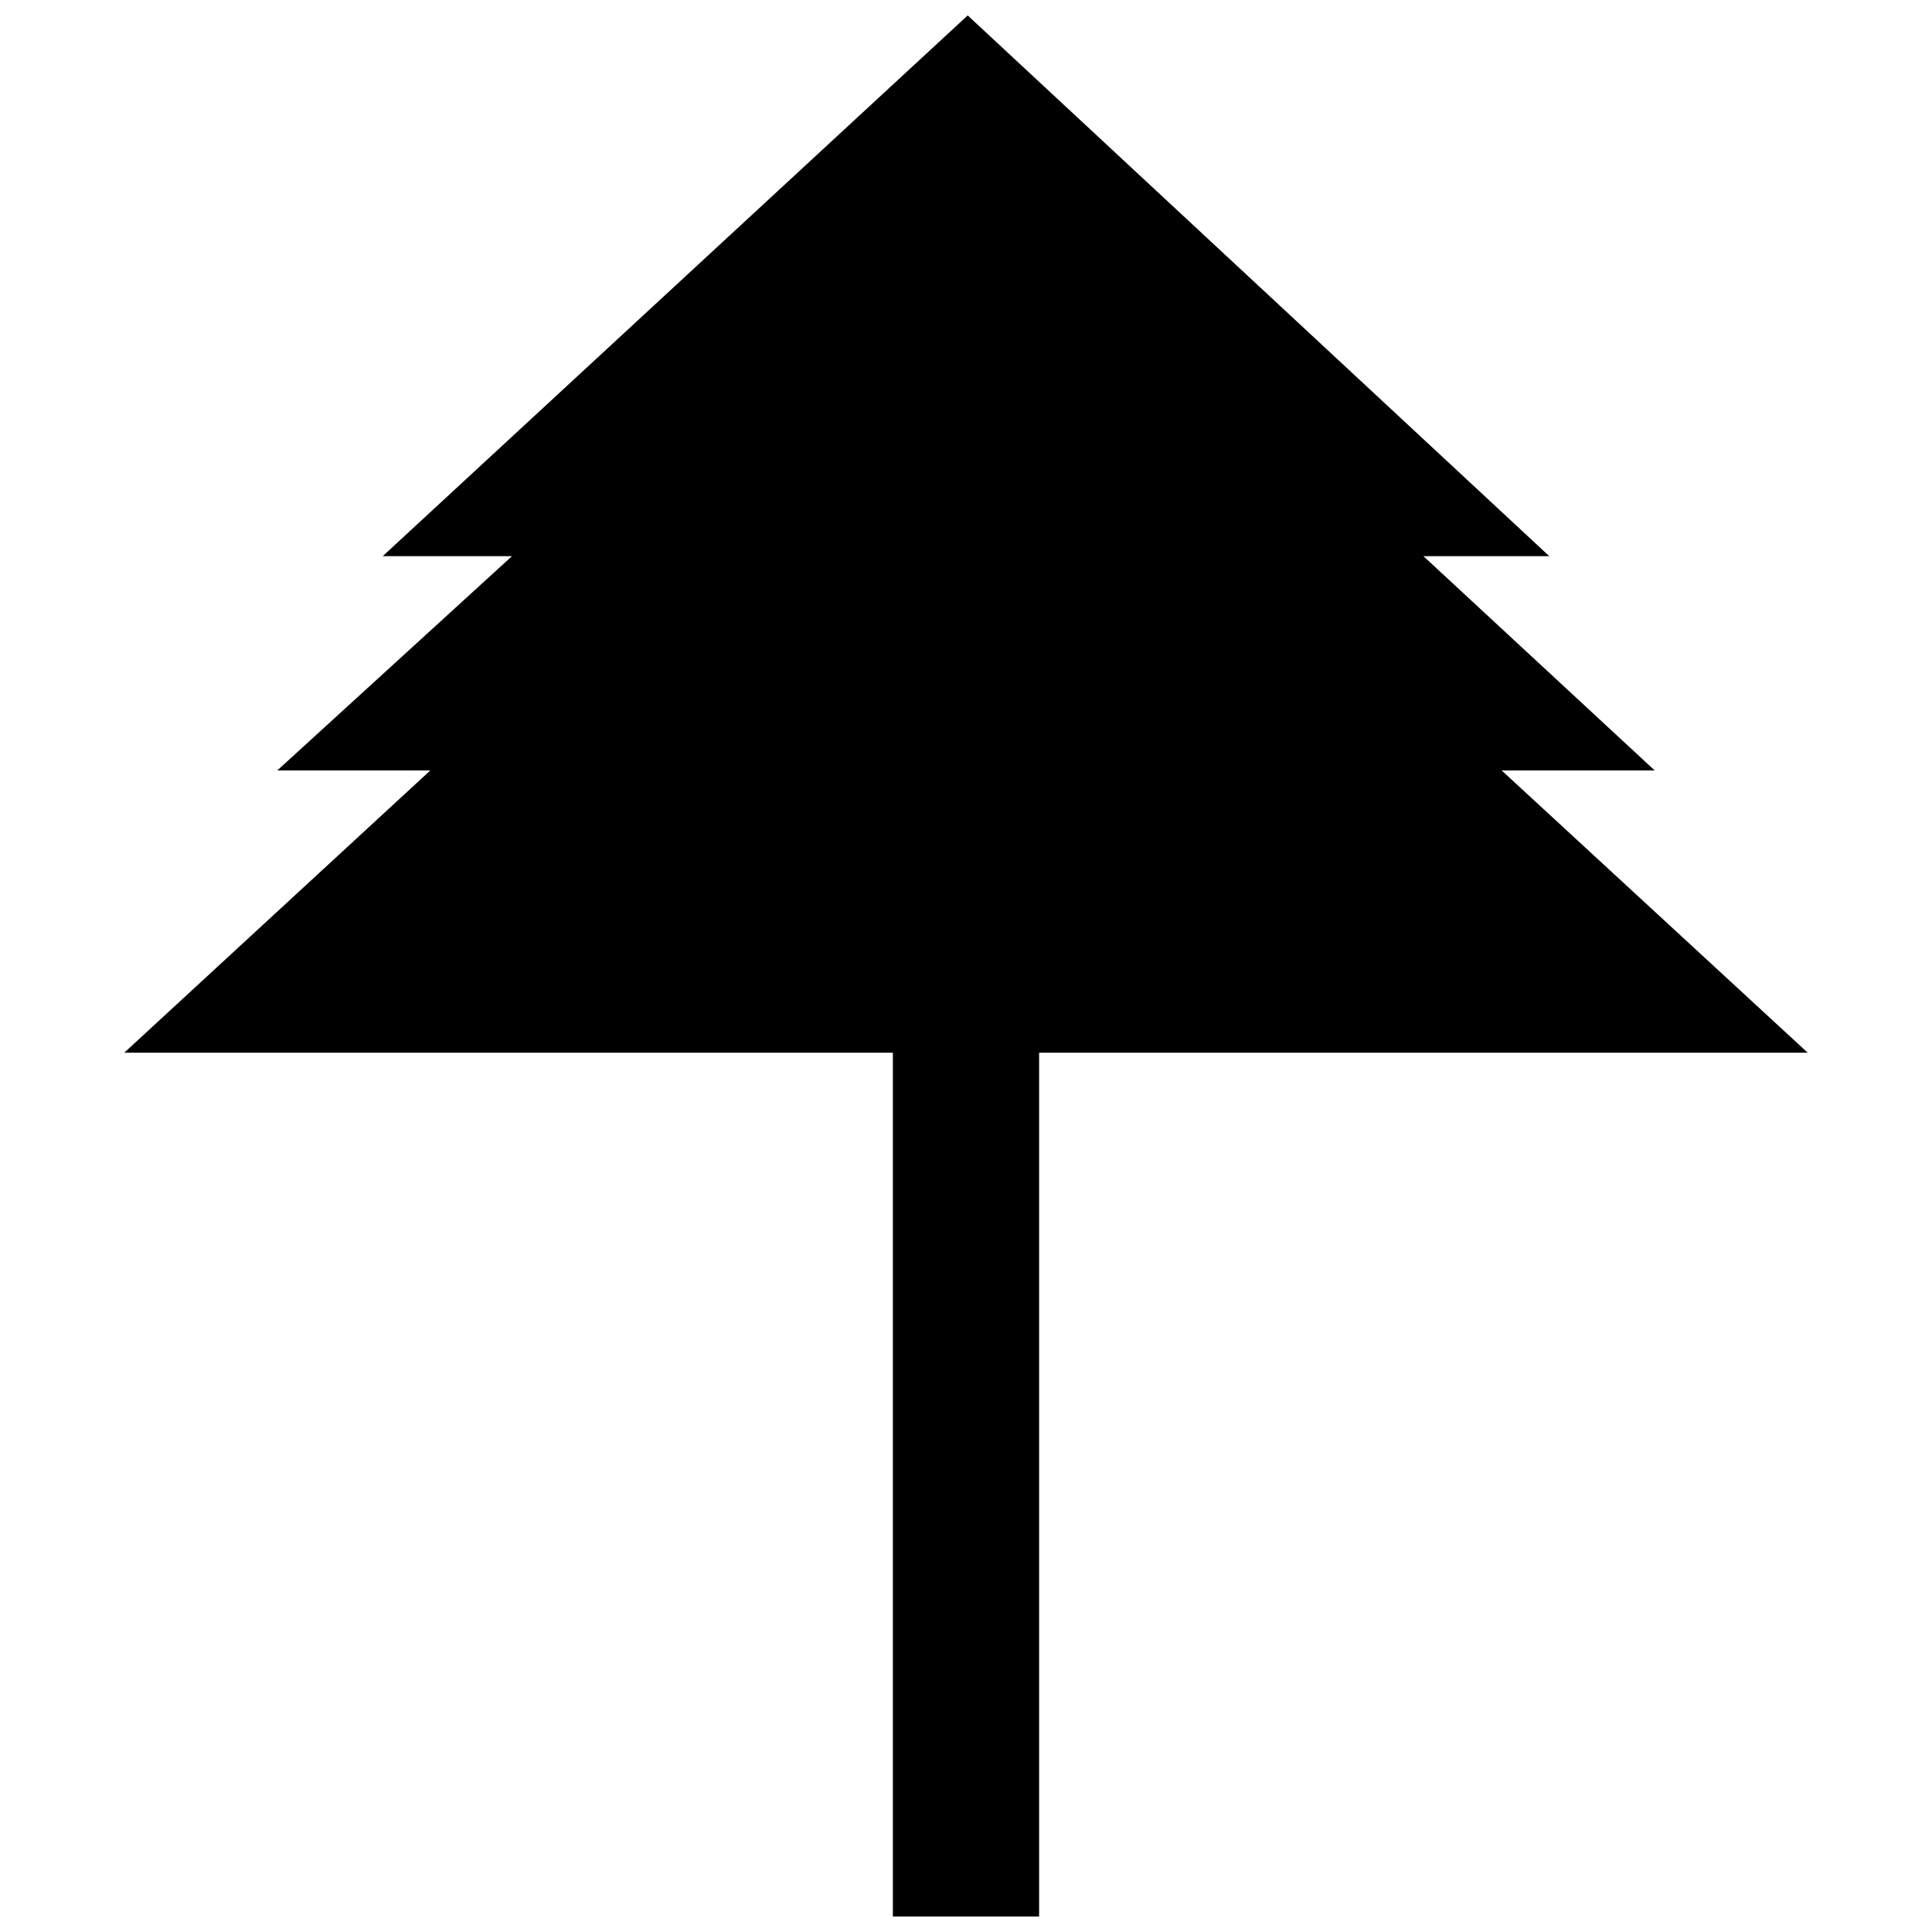 <?xml version="1.0" encoding="UTF-8"?>
<!-- The Best Svg Icon site in the world: iconSvg.co, Visit us! https://iconsvg.co -->
<svg width="800px" height="800px" version="1.1" viewBox="144 144 512 512" xmlns="http://www.w3.org/2000/svg">
 <defs>
  <clipPath id="a">
   <path d="m176 148.09h448v503.81h-448z"/>
  </clipPath>
 </defs>
 <g clip-path="url(#a)">
  <path d="m400.45 148.09 154.12 143.3h-33.348l61.285 56.781h-40.555l81.113 74.805h-203.69v228.92h-38.754v-228.92h-203.69l81.113-74.805h-40.555l62.188-56.781h-34.25z" fill-rule="evenodd"/>
 </g>
</svg>